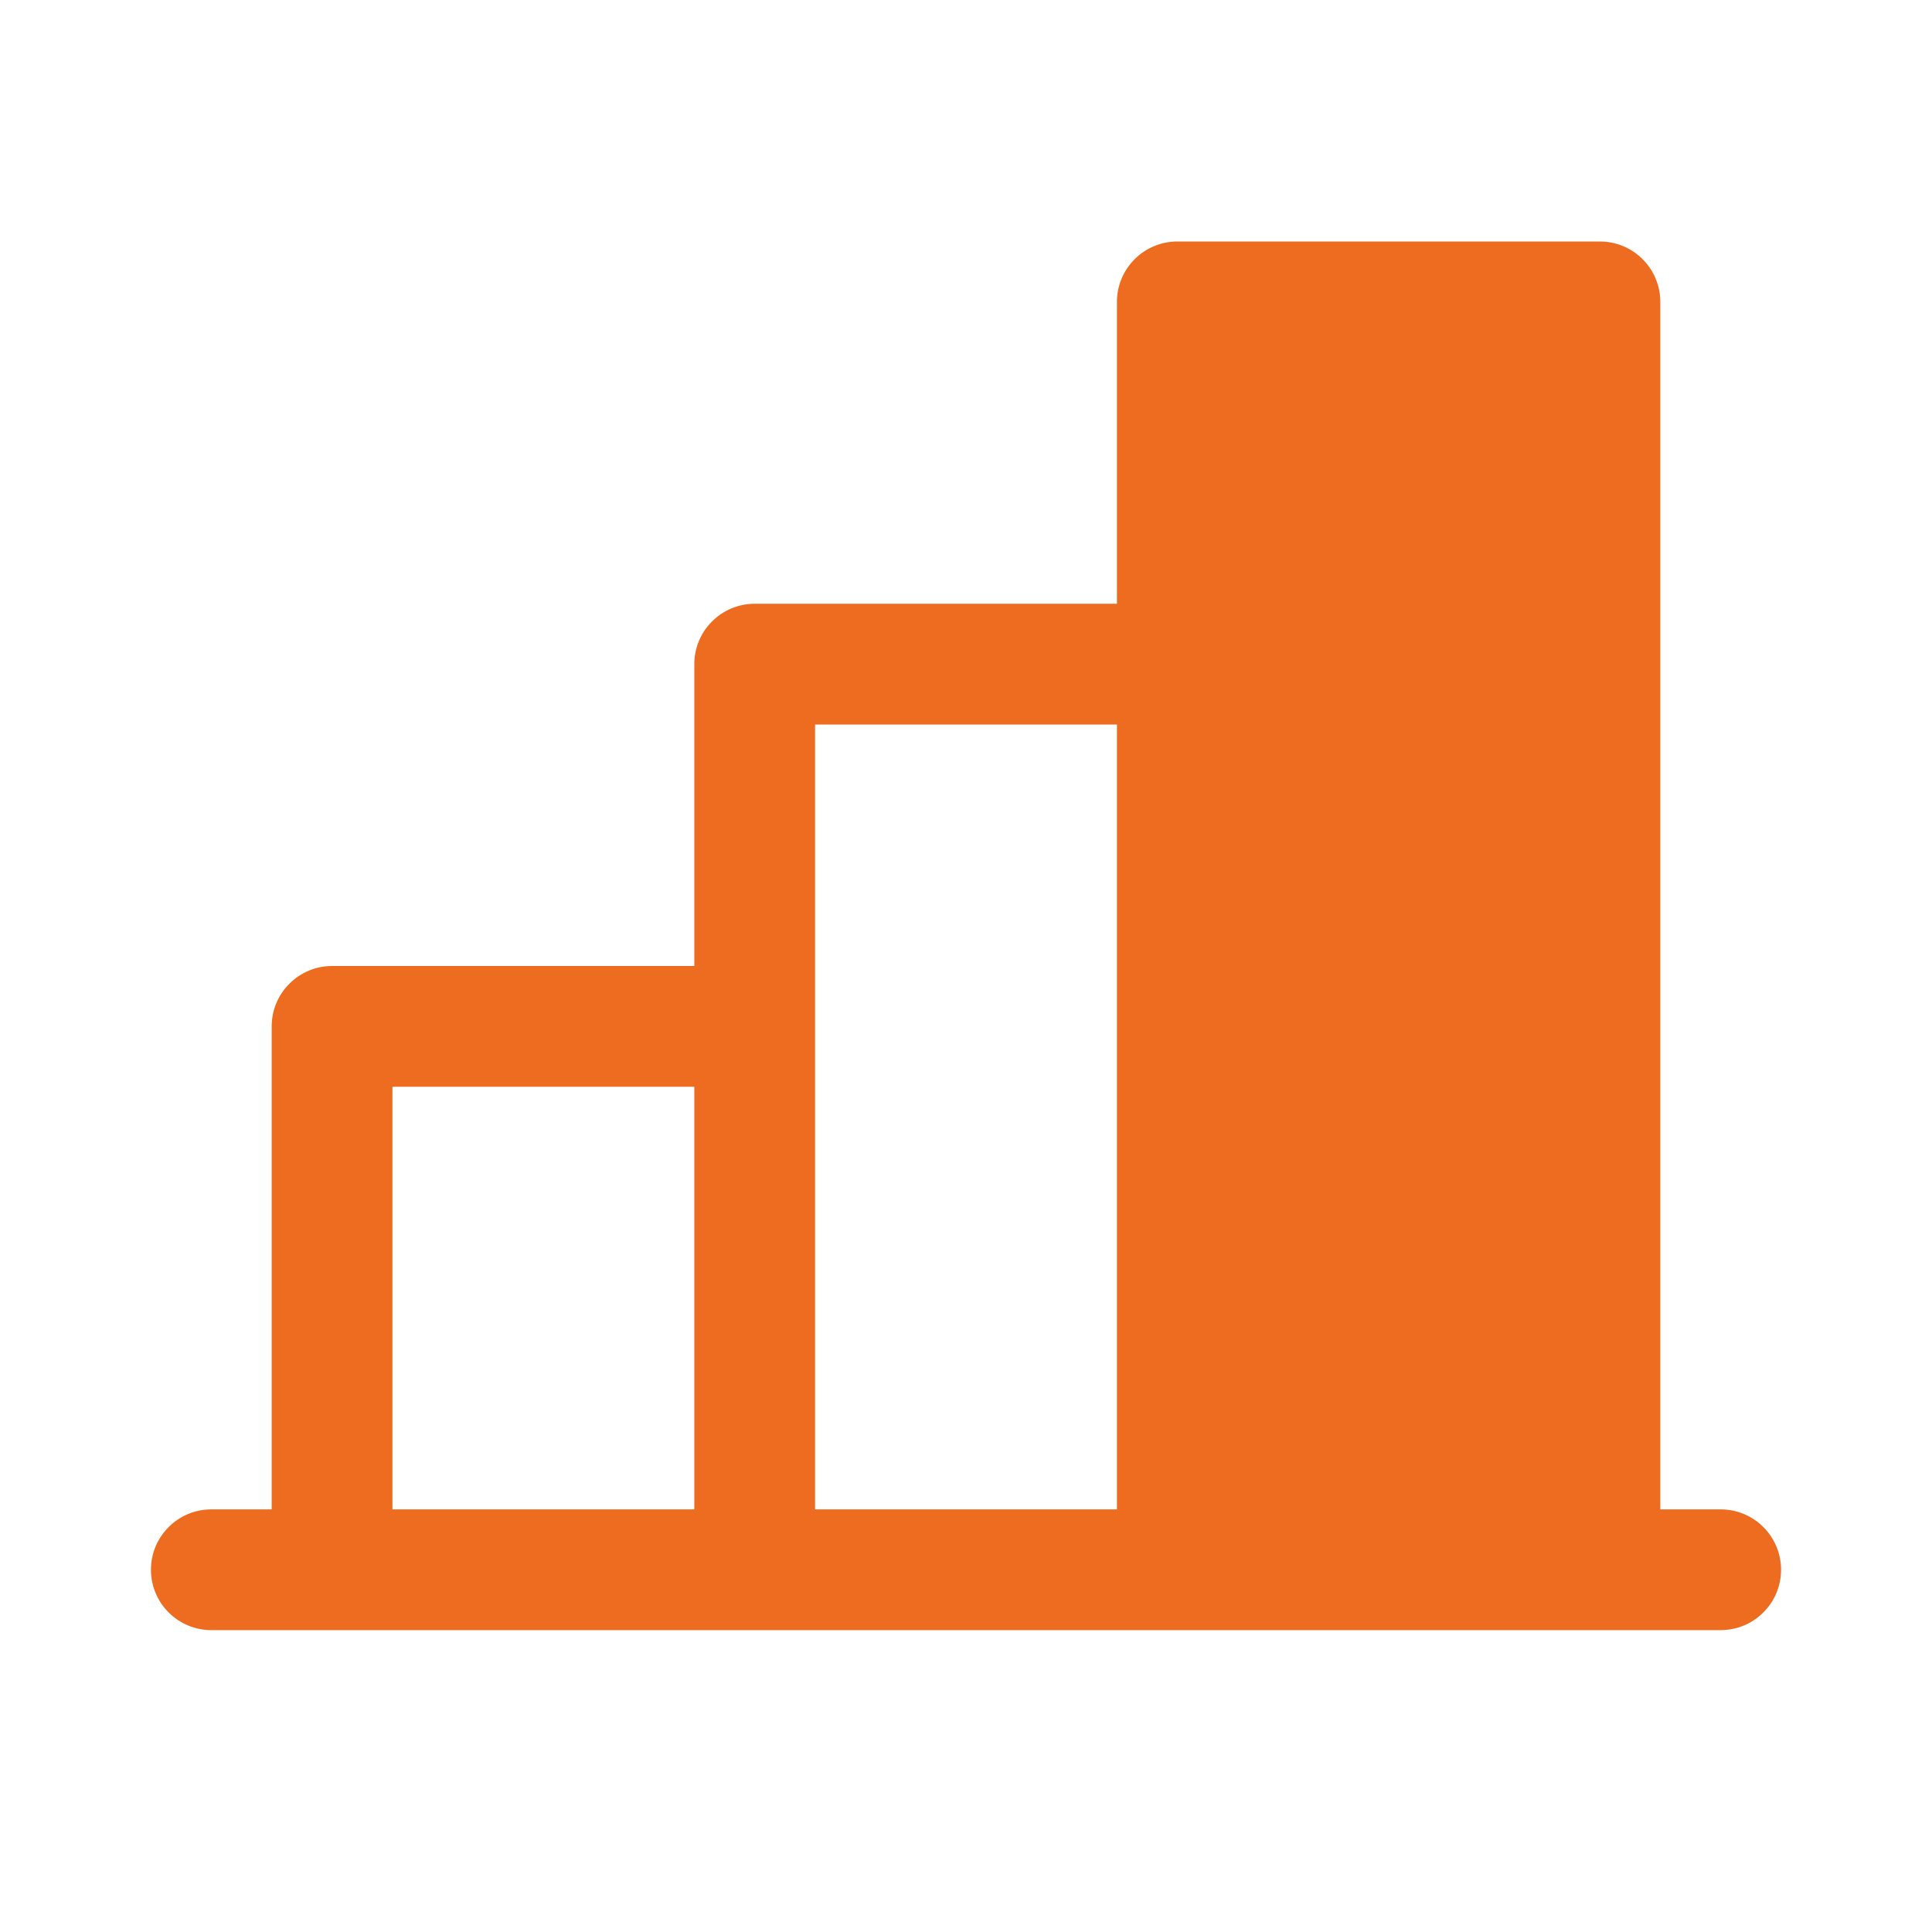 <svg width="24" height="24" viewBox="0 0 24 24" fill="none" xmlns="http://www.w3.org/2000/svg">
<g id="ChartBar">
<path id="Vector" d="M21.375 18.75H20.625V3.75C20.625 3.551 20.546 3.36 20.405 3.22C20.265 3.079 20.074 3 19.875 3H14.625C14.426 3 14.235 3.079 14.095 3.22C13.954 3.36 13.875 3.551 13.875 3.75V7.5H9.375C9.176 7.5 8.985 7.579 8.845 7.72C8.704 7.86 8.625 8.051 8.625 8.25V12H4.125C3.926 12 3.735 12.079 3.595 12.22C3.454 12.36 3.375 12.551 3.375 12.75V18.75H2.625C2.426 18.75 2.235 18.829 2.095 18.97C1.954 19.11 1.875 19.301 1.875 19.5C1.875 19.699 1.954 19.89 2.095 20.03C2.235 20.171 2.426 20.25 2.625 20.25H21.375C21.574 20.25 21.765 20.171 21.905 20.03C22.046 19.89 22.125 19.699 22.125 19.5C22.125 19.301 22.046 19.11 21.905 18.97C21.765 18.829 21.574 18.75 21.375 18.75ZM10.125 9H13.875V18.75H10.125V9ZM4.875 13.5H8.625V18.75H4.875V13.5Z" fill="#ED6C1F"/>
</g>
</svg>
